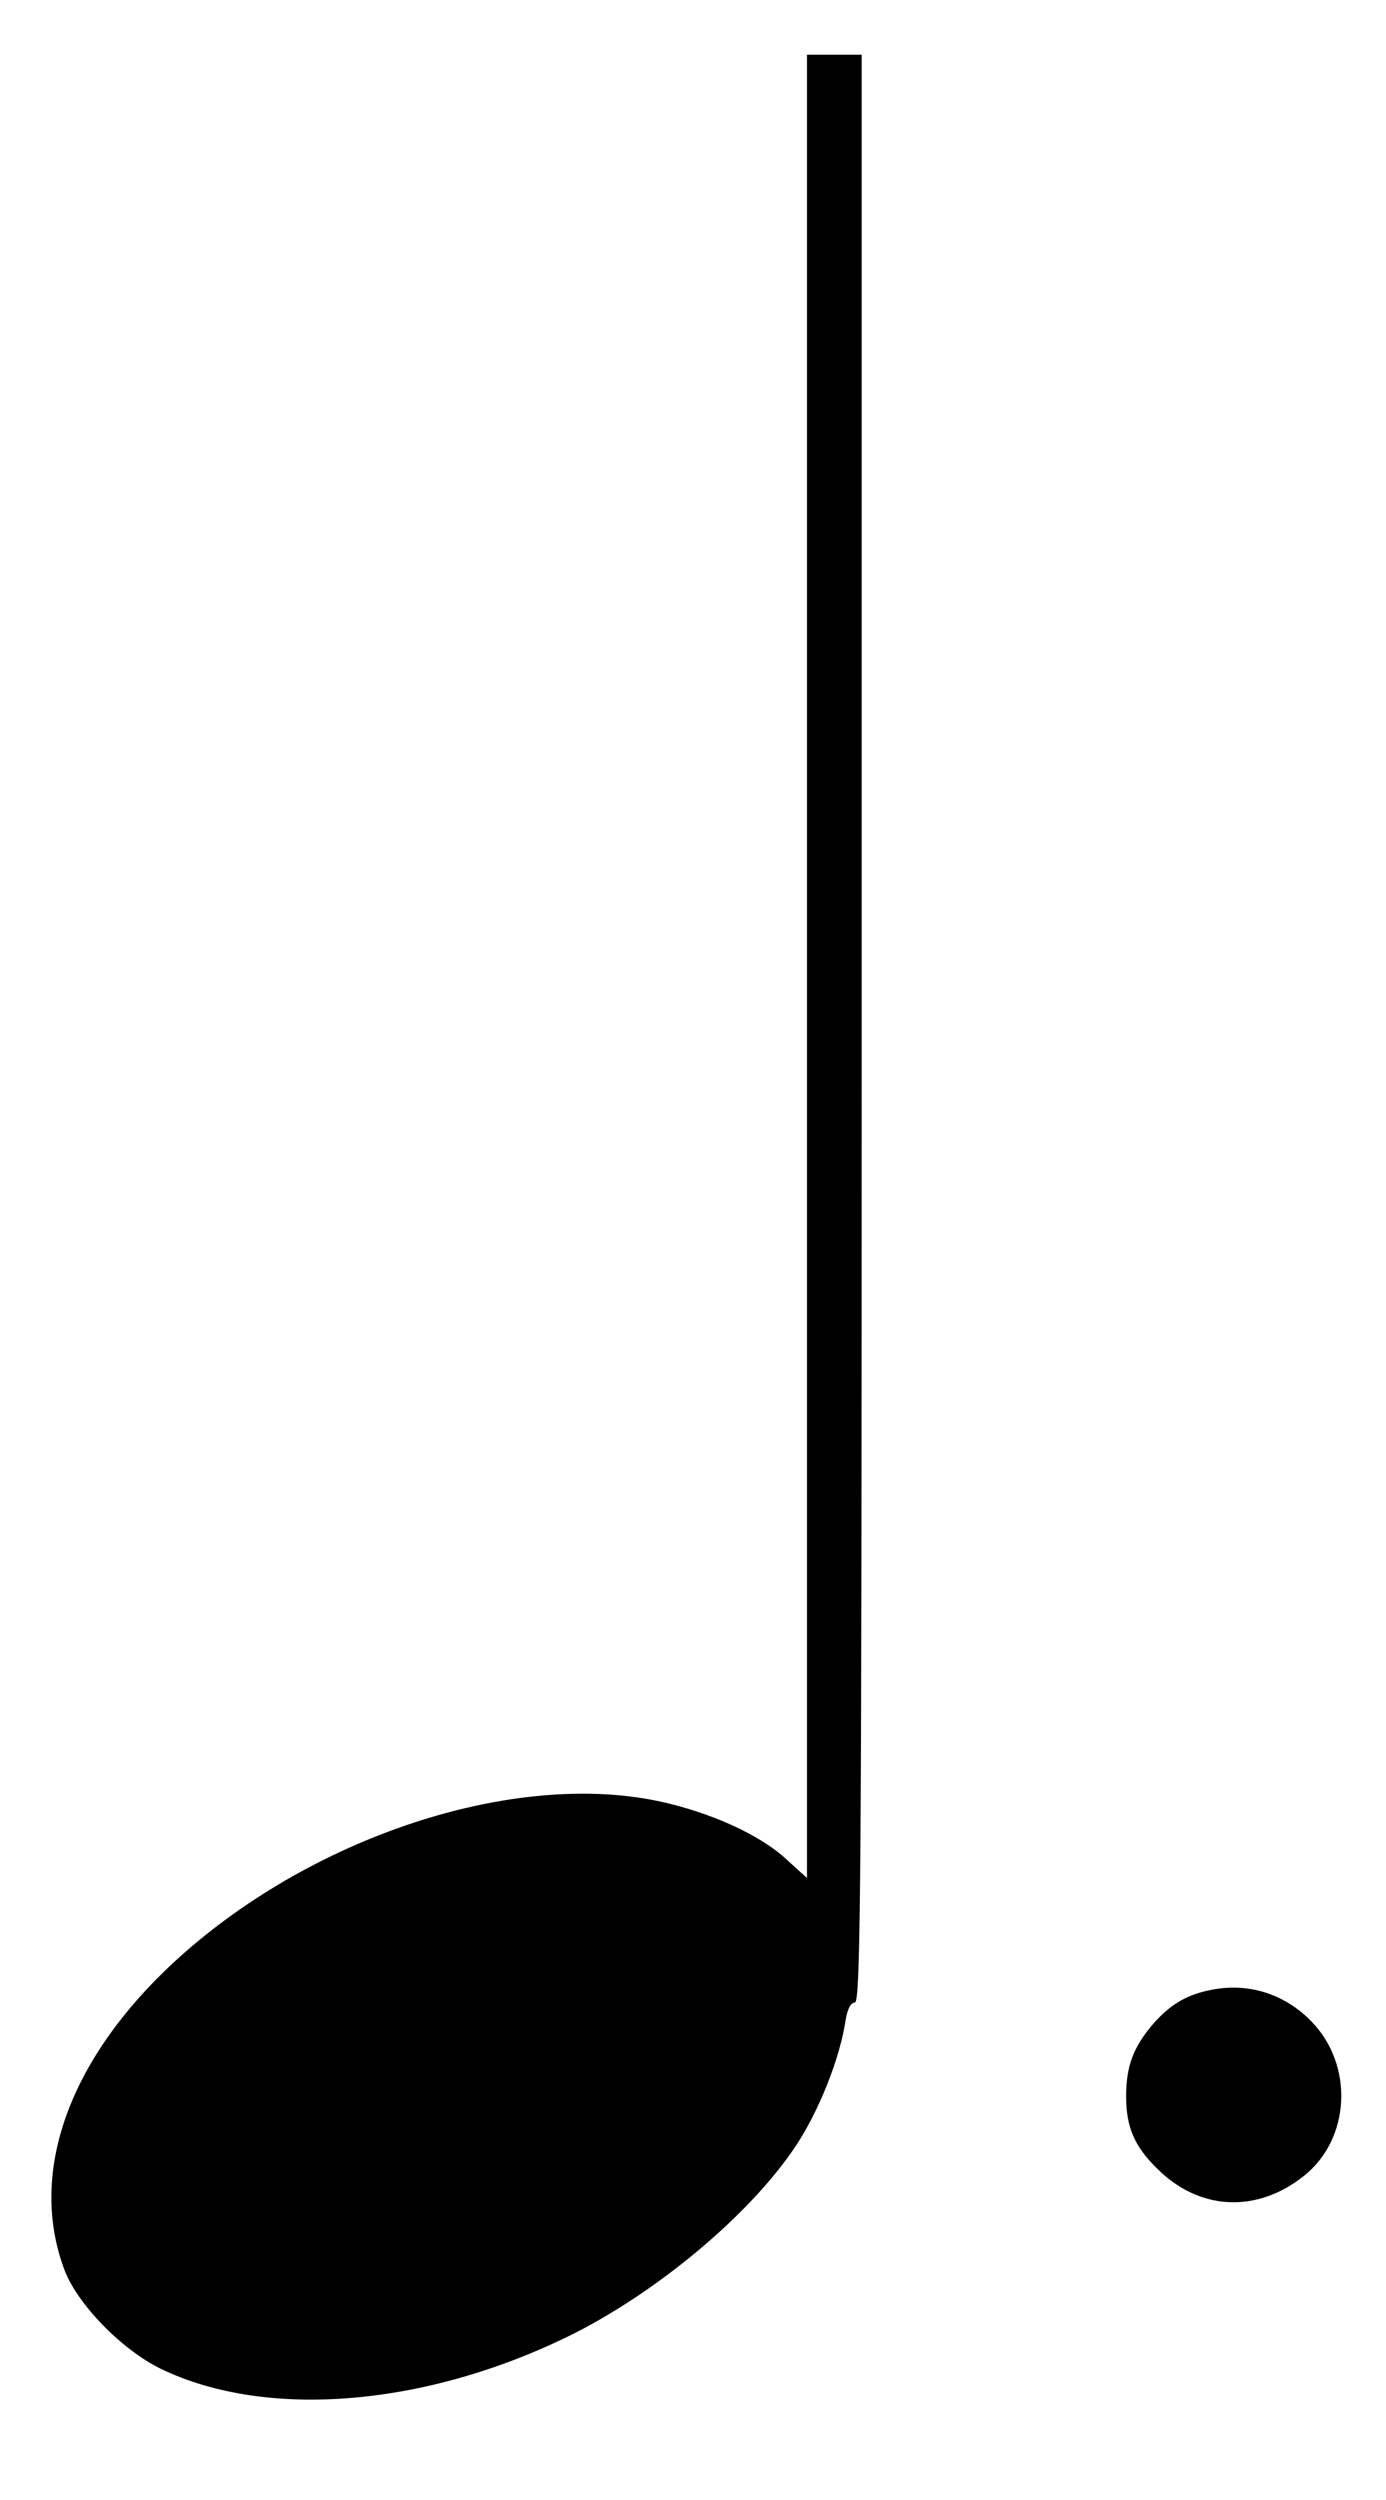 <?xml version="1.0" standalone="no"?>
<!DOCTYPE svg PUBLIC "-//W3C//DTD SVG 20010904//EN"
 "http://www.w3.org/TR/2001/REC-SVG-20010904/DTD/svg10.dtd">
<svg version="1.0" xmlns="http://www.w3.org/2000/svg"
 width="304pt" height="548pt" viewBox="0 0 304 548"
 preserveAspectRatio="xMidYMid meet">

<g transform="translate(0,548) scale(0.1,-0.1)"
fill="#000000" stroke="none">
<path d="M1770 3362 l0 -1999 -43 39 c-59 56 -171 106 -285 130 -330 68 -784
-88 -1078 -370 -218 -210 -300 -451 -223 -657 28 -76 127 -177 212 -218 234
-113 588 -82 907 78 189 96 387 263 485 410 52 78 98 195 110 278 4 23 11 37
20 37 13 0 15 273 15 2135 l0 2135 -60 0 -60 0 0 -1998z"/>
<path d="M2663 1119 c-57 -10 -94 -31 -133 -75 -44 -51 -60 -93 -60 -160 0
-66 18 -109 67 -157 92 -93 219 -100 323 -17 102 81 110 242 17 338 -57 59
-134 85 -214 71z"/>
</g>
</svg>
